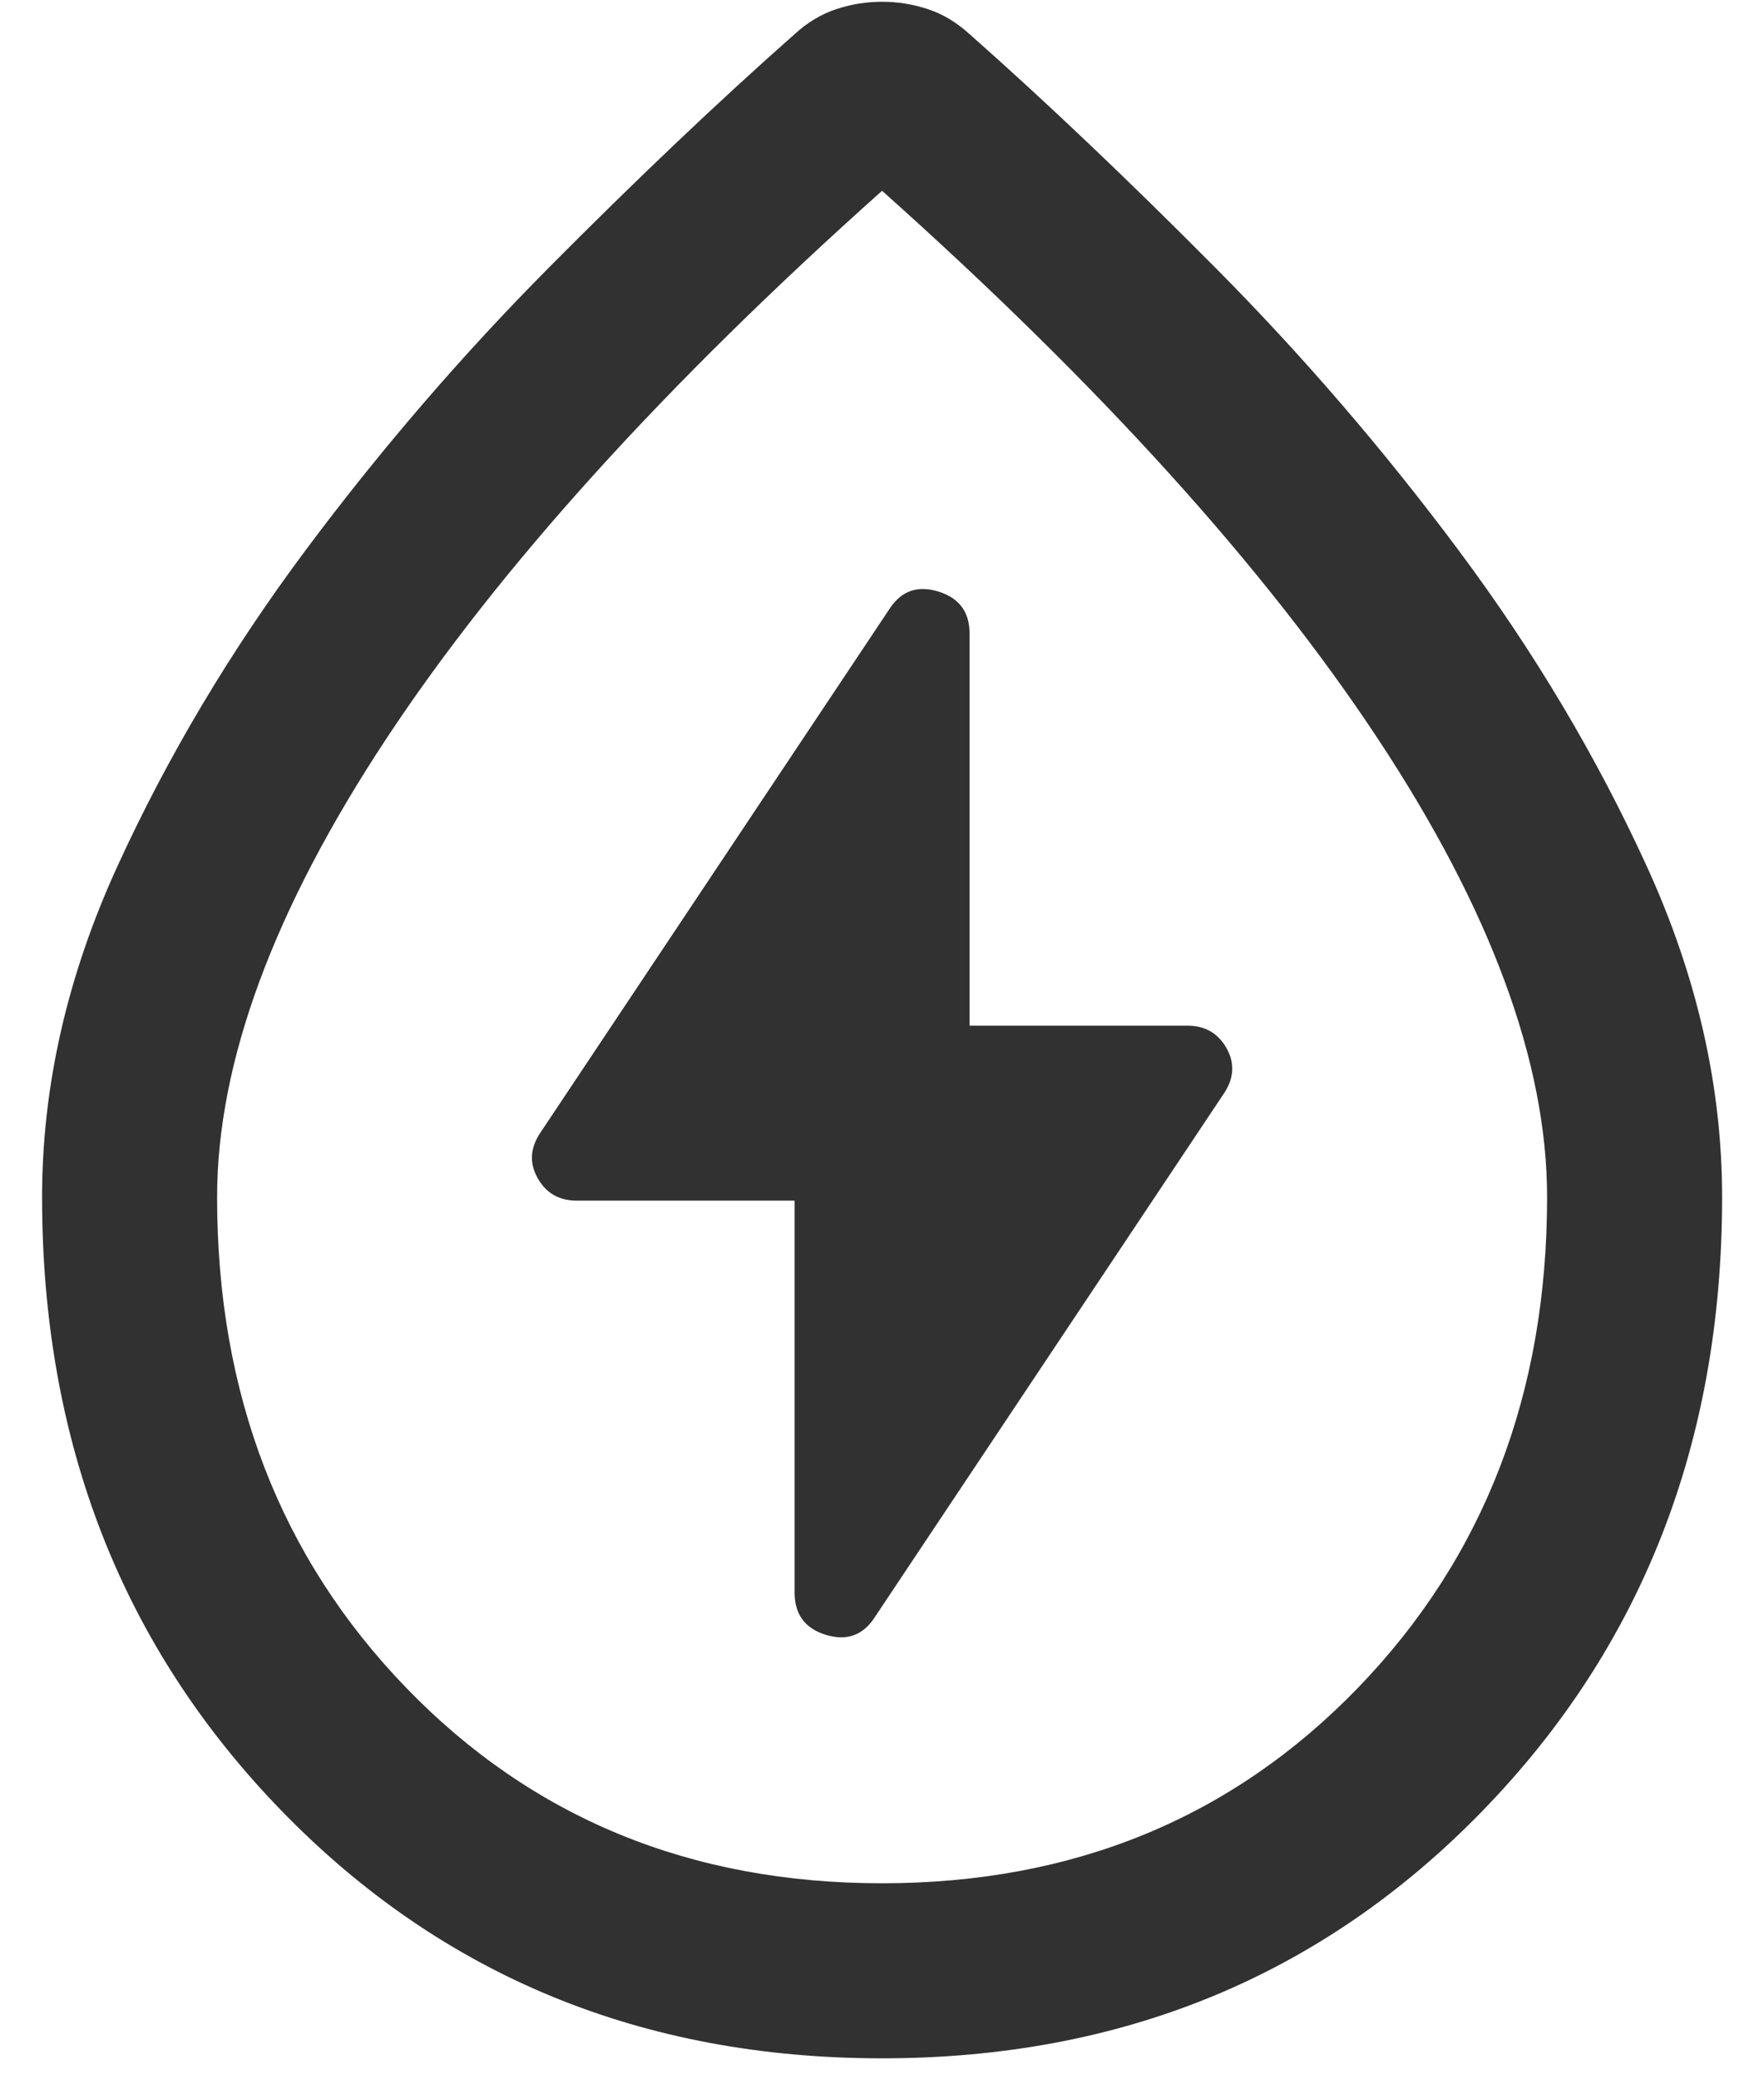 <svg xmlns="http://www.w3.org/2000/svg" width="28" height="33" viewBox="0 0 28 33" fill="none"><path d="M12.613 19.055V25.278C12.613 25.62 12.777 25.843 13.105 25.945C13.434 26.046 13.691 25.958 13.876 25.68L19.432 17.347C19.589 17.107 19.601 16.868 19.467 16.632C19.332 16.396 19.126 16.278 18.848 16.278H15.39V10.055C15.39 9.713 15.226 9.491 14.897 9.389C14.569 9.287 14.312 9.375 14.126 9.653L8.571 17.986C8.413 18.227 8.402 18.465 8.536 18.701C8.67 18.937 8.876 19.055 9.154 19.055H12.613ZM14.001 32.667C10.196 32.667 7.022 31.361 4.48 28.75C1.939 26.139 0.668 22.889 0.668 19C0.668 17.241 1.066 15.491 1.863 13.75C2.659 12.009 3.654 10.338 4.848 8.736C6.043 7.134 7.335 5.634 8.723 4.236C10.112 2.838 11.409 1.606 12.613 0.542C12.816 0.356 13.036 0.224 13.272 0.146C13.508 0.067 13.751 0.028 14.001 0.028C14.251 0.028 14.494 0.067 14.73 0.146C14.967 0.224 15.186 0.356 15.39 0.542C16.594 1.606 17.89 2.838 19.279 4.236C20.668 5.634 21.96 7.134 23.154 8.736C24.349 10.338 25.344 12.009 26.14 13.75C26.936 15.491 27.335 17.241 27.335 19C27.335 22.889 26.064 26.139 23.522 28.75C20.98 31.361 17.807 32.667 14.001 32.667ZM14.001 29.889C17.038 29.889 19.557 28.854 21.557 26.785C23.557 24.715 24.557 22.12 24.557 19C24.557 16.861 23.661 14.435 21.869 11.722C20.078 9.009 17.455 6.111 14.001 3.028C10.548 6.111 7.925 9.009 6.133 11.722C4.342 14.435 3.446 16.861 3.446 19C3.446 22.12 4.446 24.715 6.446 26.785C8.446 28.854 10.964 29.889 14.001 29.889Z" fill="#303130"></path></svg>